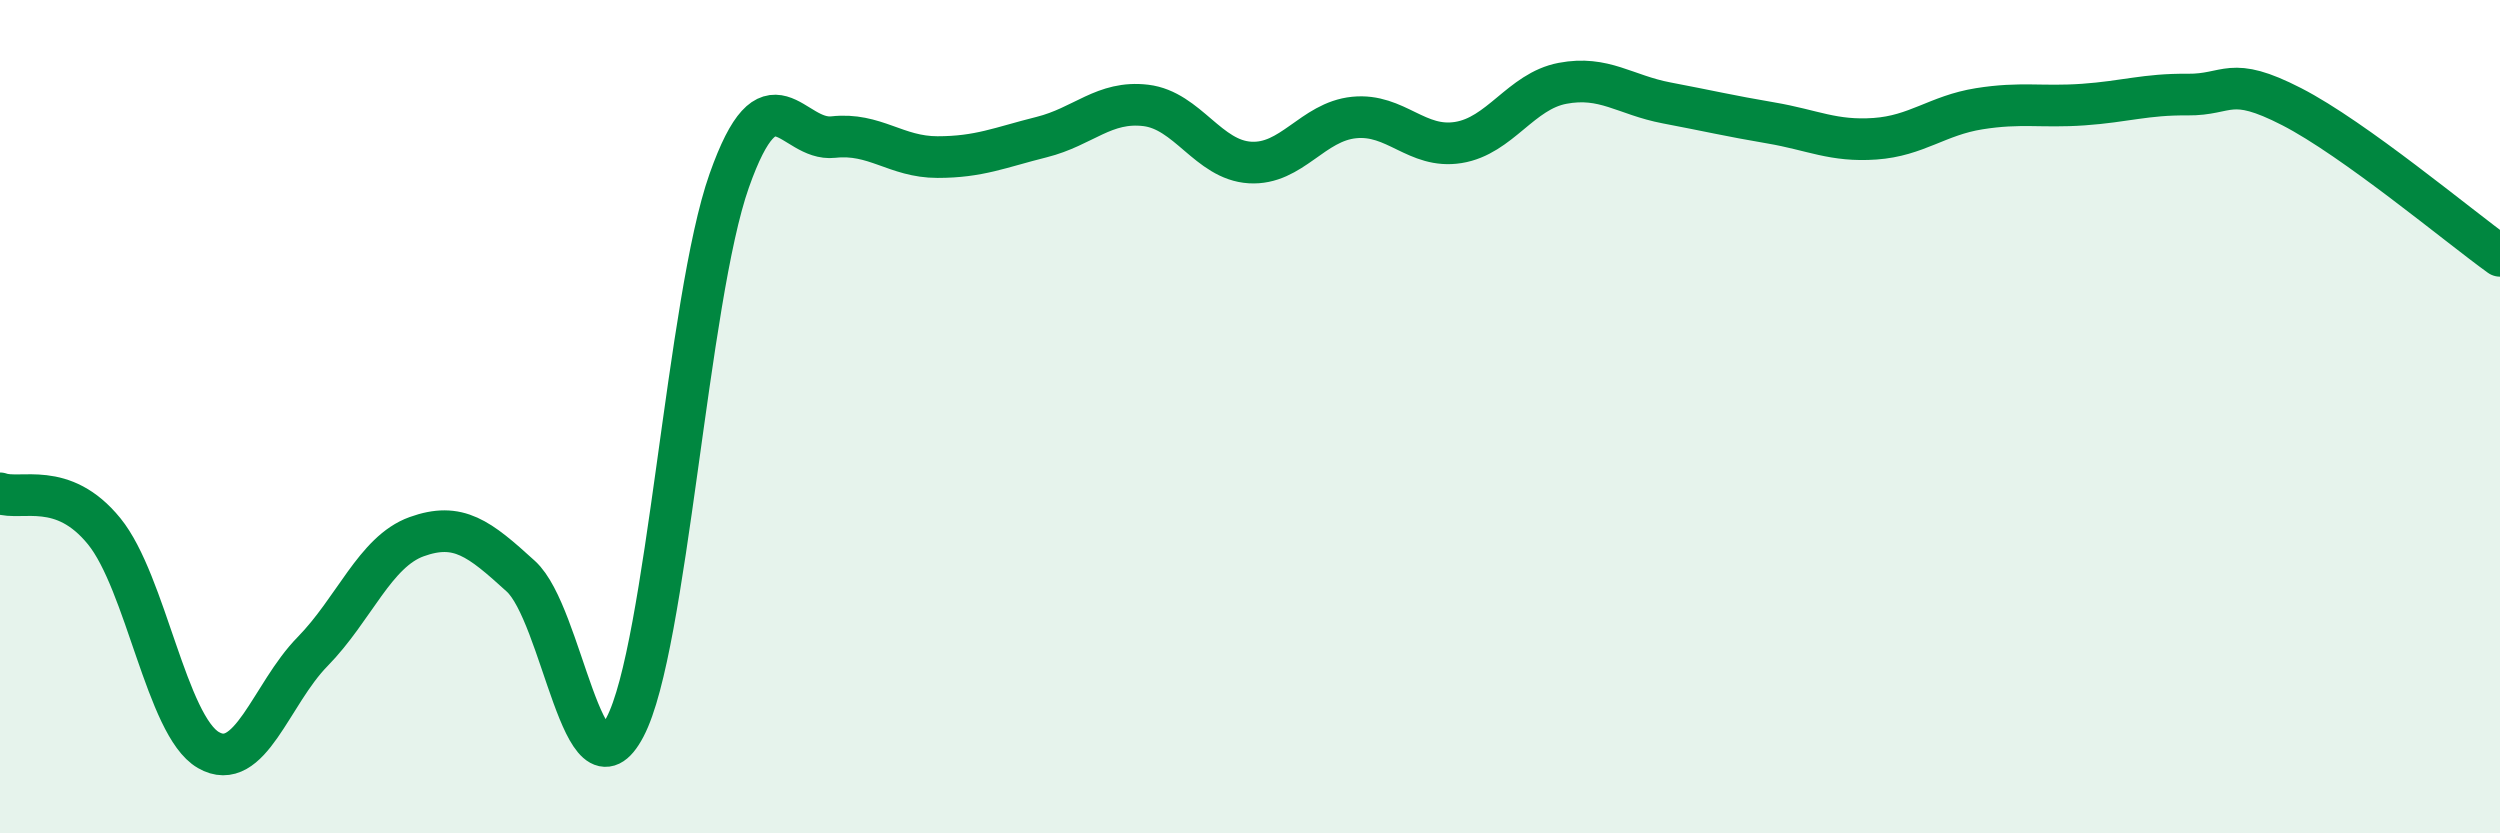 
    <svg width="60" height="20" viewBox="0 0 60 20" xmlns="http://www.w3.org/2000/svg">
      <path
        d="M 0,11.84 C 0.5,12.02 1.5,11.52 2.5,12.75 C 3.5,13.98 4,17.42 5,18 C 6,18.58 6.5,16.66 7.5,15.64 C 8.5,14.62 9,13.24 10,12.88 C 11,12.52 11.5,12.92 12.5,13.83 C 13.5,14.74 14,19.35 15,17.45 C 16,15.55 16.5,7.17 17.5,4.34 C 18.5,1.51 19,3.4 20,3.29 C 21,3.18 21.5,3.77 22.5,3.77 C 23.5,3.77 24,3.54 25,3.29 C 26,3.04 26.5,2.41 27.5,2.53 C 28.5,2.65 29,3.84 30,3.9 C 31,3.96 31.5,2.92 32.5,2.82 C 33.5,2.72 34,3.58 35,3.42 C 36,3.26 36.5,2.19 37.5,2 C 38.5,1.81 39,2.28 40,2.47 C 41,2.66 41.5,2.78 42.5,2.95 C 43.5,3.12 44,3.4 45,3.33 C 46,3.26 46.5,2.77 47.5,2.61 C 48.5,2.45 49,2.58 50,2.51 C 51,2.44 51.5,2.26 52.5,2.27 C 53.5,2.28 53.5,1.79 55,2.56 C 56.5,3.33 59,5.42 60,6.14L60 20L0 20Z"
        fill="#008740"
        opacity="0.1"
        stroke-linecap="round"
        stroke-linejoin="round"
      />
      <path
        d="M 0,11.84 C 0.5,12.02 1.5,11.52 2.5,12.75 C 3.5,13.98 4,17.42 5,18 C 6,18.58 6.5,16.66 7.5,15.64 C 8.5,14.62 9,13.24 10,12.88 C 11,12.52 11.5,12.92 12.5,13.83 C 13.5,14.74 14,19.35 15,17.45 C 16,15.55 16.5,7.17 17.5,4.34 C 18.5,1.51 19,3.4 20,3.29 C 21,3.18 21.5,3.77 22.5,3.77 C 23.5,3.77 24,3.54 25,3.29 C 26,3.04 26.5,2.41 27.5,2.53 C 28.5,2.65 29,3.84 30,3.9 C 31,3.96 31.5,2.92 32.5,2.82 C 33.5,2.72 34,3.58 35,3.42 C 36,3.26 36.5,2.19 37.5,2 C 38.5,1.81 39,2.28 40,2.47 C 41,2.66 41.5,2.78 42.5,2.95 C 43.5,3.12 44,3.4 45,3.33 C 46,3.26 46.5,2.77 47.5,2.61 C 48.5,2.45 49,2.58 50,2.51 C 51,2.44 51.5,2.26 52.5,2.27 C 53.5,2.28 53.5,1.79 55,2.56 C 56.5,3.33 59,5.42 60,6.14"
        stroke="#008740"
        stroke-width="1"
        fill="none"
        stroke-linecap="round"
        stroke-linejoin="round"
      />
    </svg>
  